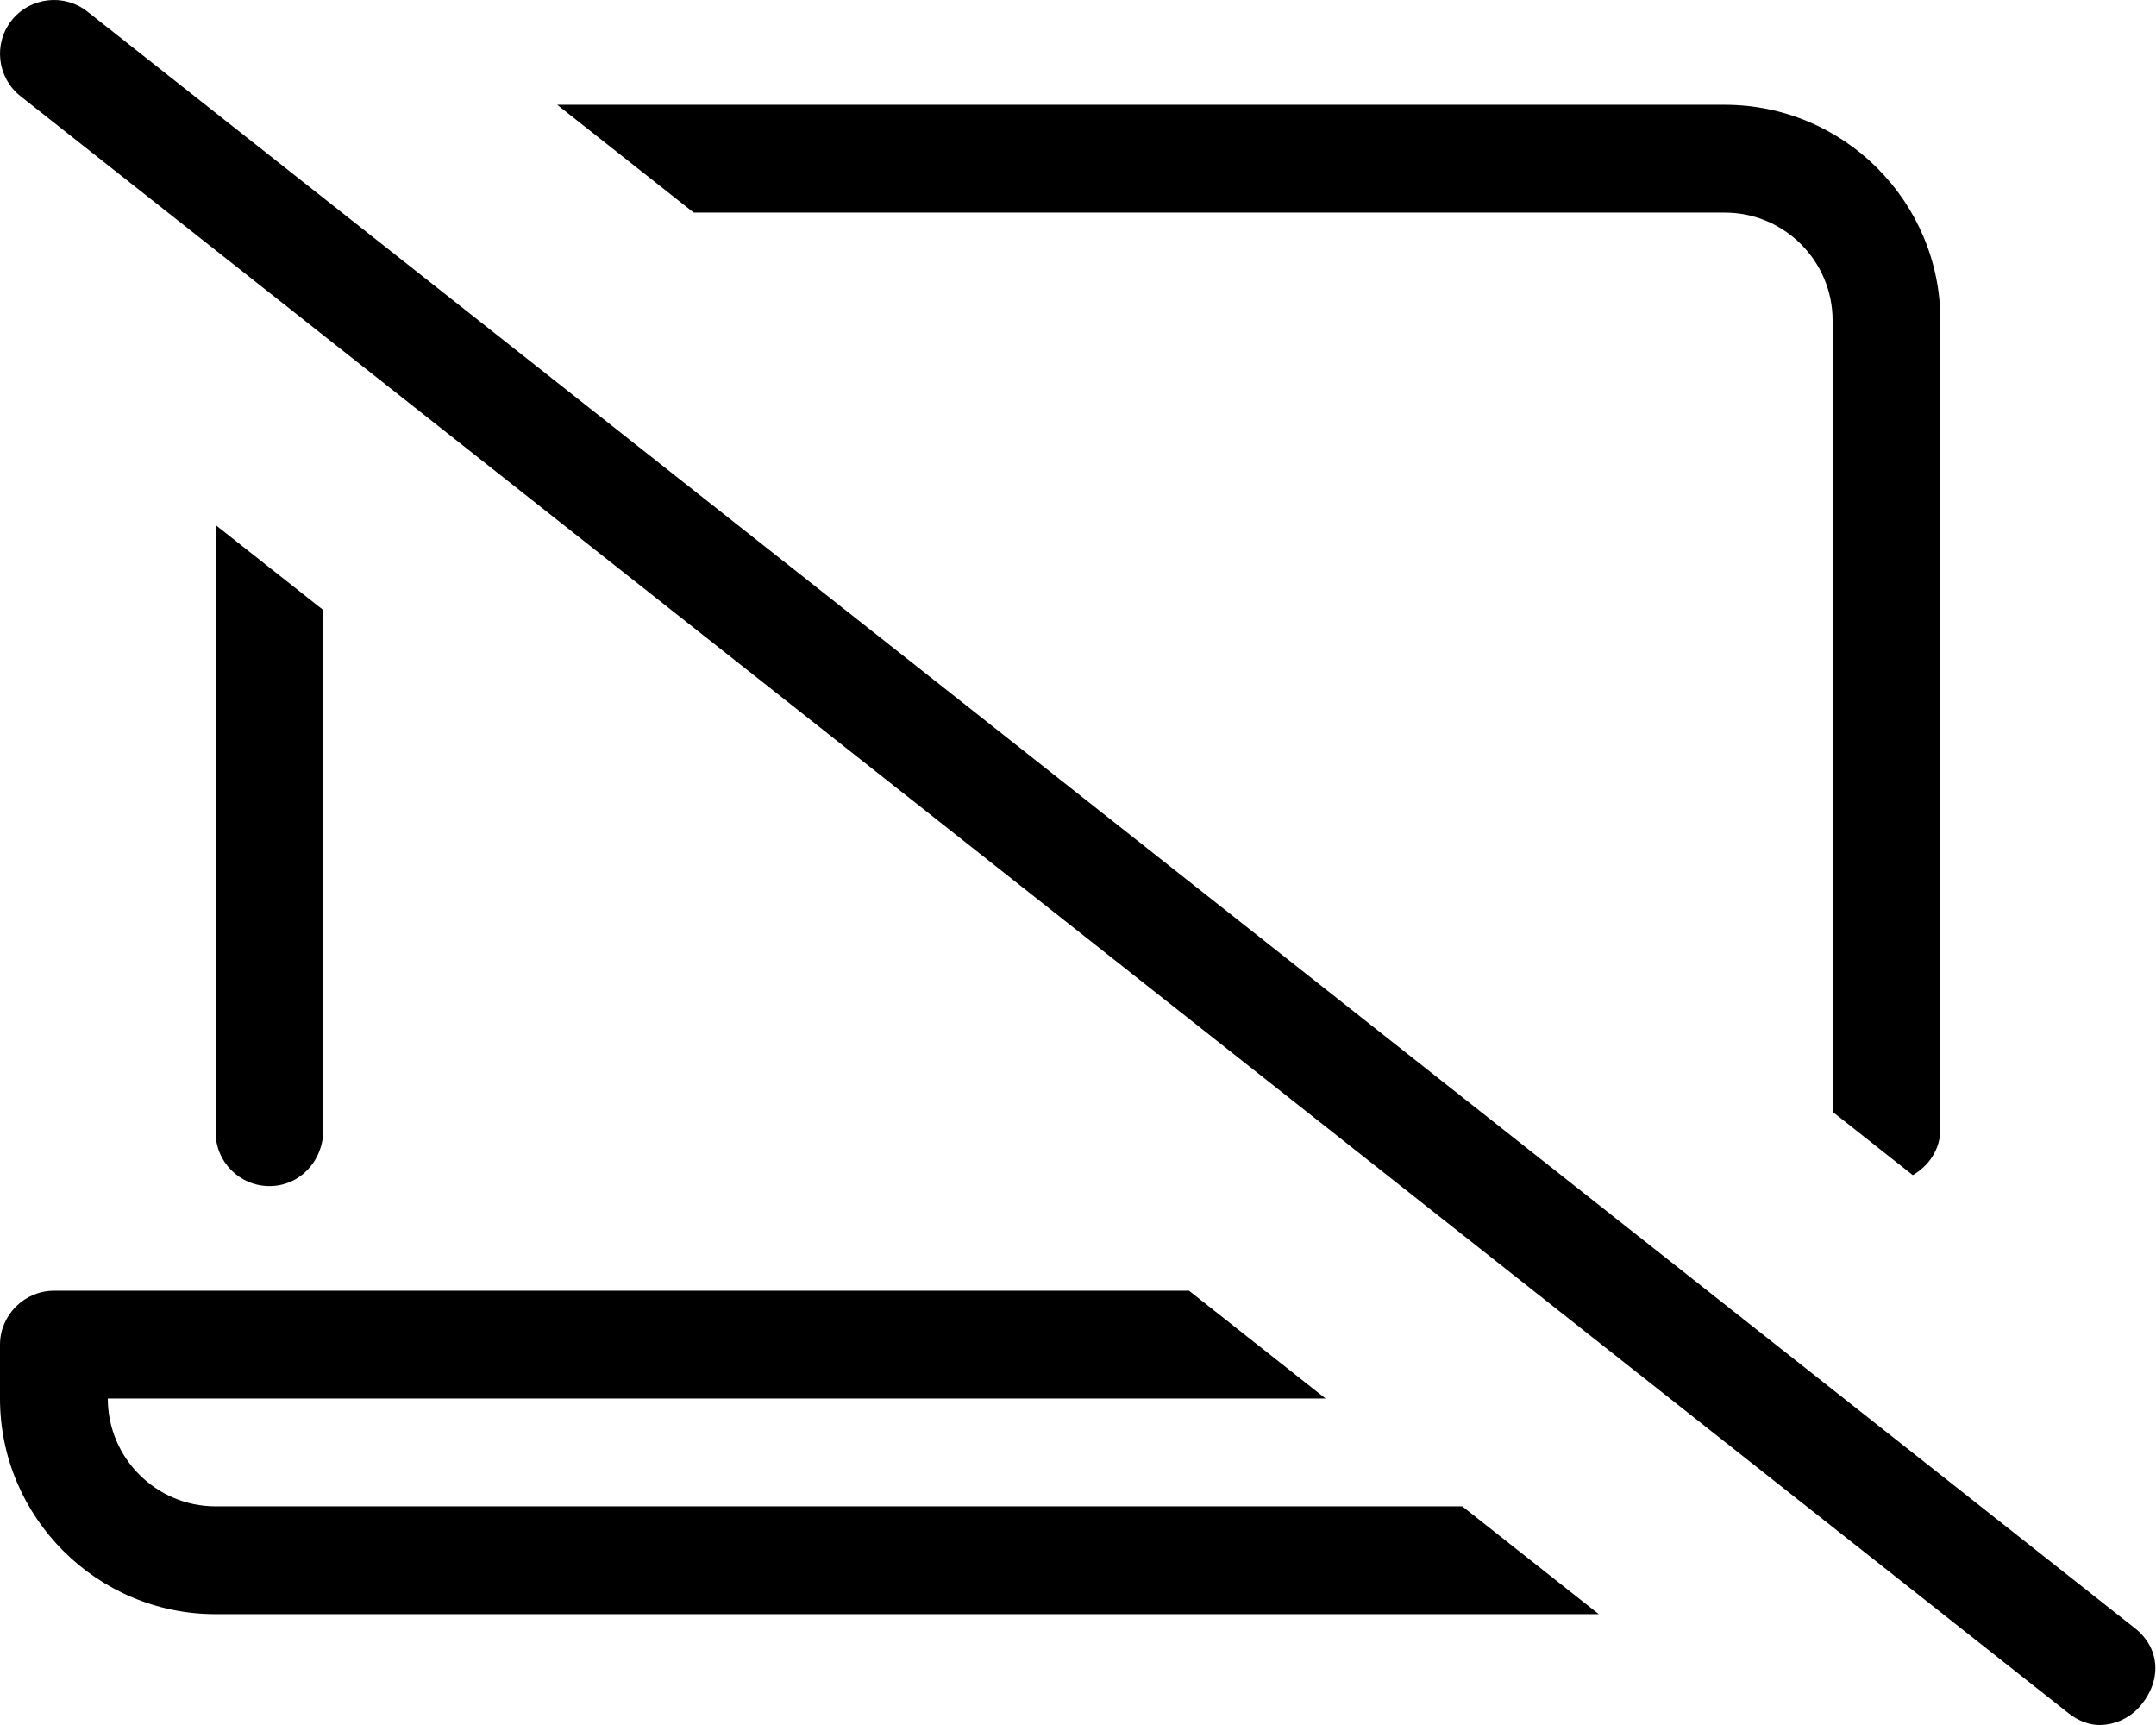 <svg xmlns="http://www.w3.org/2000/svg" viewBox="0 0 640 512"><!--! Font Awesome Pro 6.0.0-alpha3 by @fontawesome - https://fontawesome.com License - https://fontawesome.com/license (Commercial License) --><path d="M512 63.1c17.64 0 32 14.34 32 32v234.9l23.8 18.79c4.812-2.758 8.197-7.736 8.197-13.69v-240c0-35.28-28.7-64-64-64H165.4l40.53 32H512zM64 447.1c-17.64 0-32-14.36-32-32h361.5l-40.53-32L16 383.1c-8.75 0-16 7.25-16 16v16c0 35.25 28.75 64 64 64l410.6-.003l-40.53-32H64zM96 335.1V181.1l-32-25.26v180.2c0 8.844 7.156 16 16 16S96 344.8 96 335.1zM633.9 483.4L25.92 3.42c-6.938-5.453-17-4.25-22.48 2.641c-5.469 6.938-4.281 17 2.641 22.48l608 480C617 510.9 620.5 512 623.1 512c4.734 0 9.422-2.094 12.58-6.078C642 498.1 640.8 488.9 633.9 483.4z"/></svg>